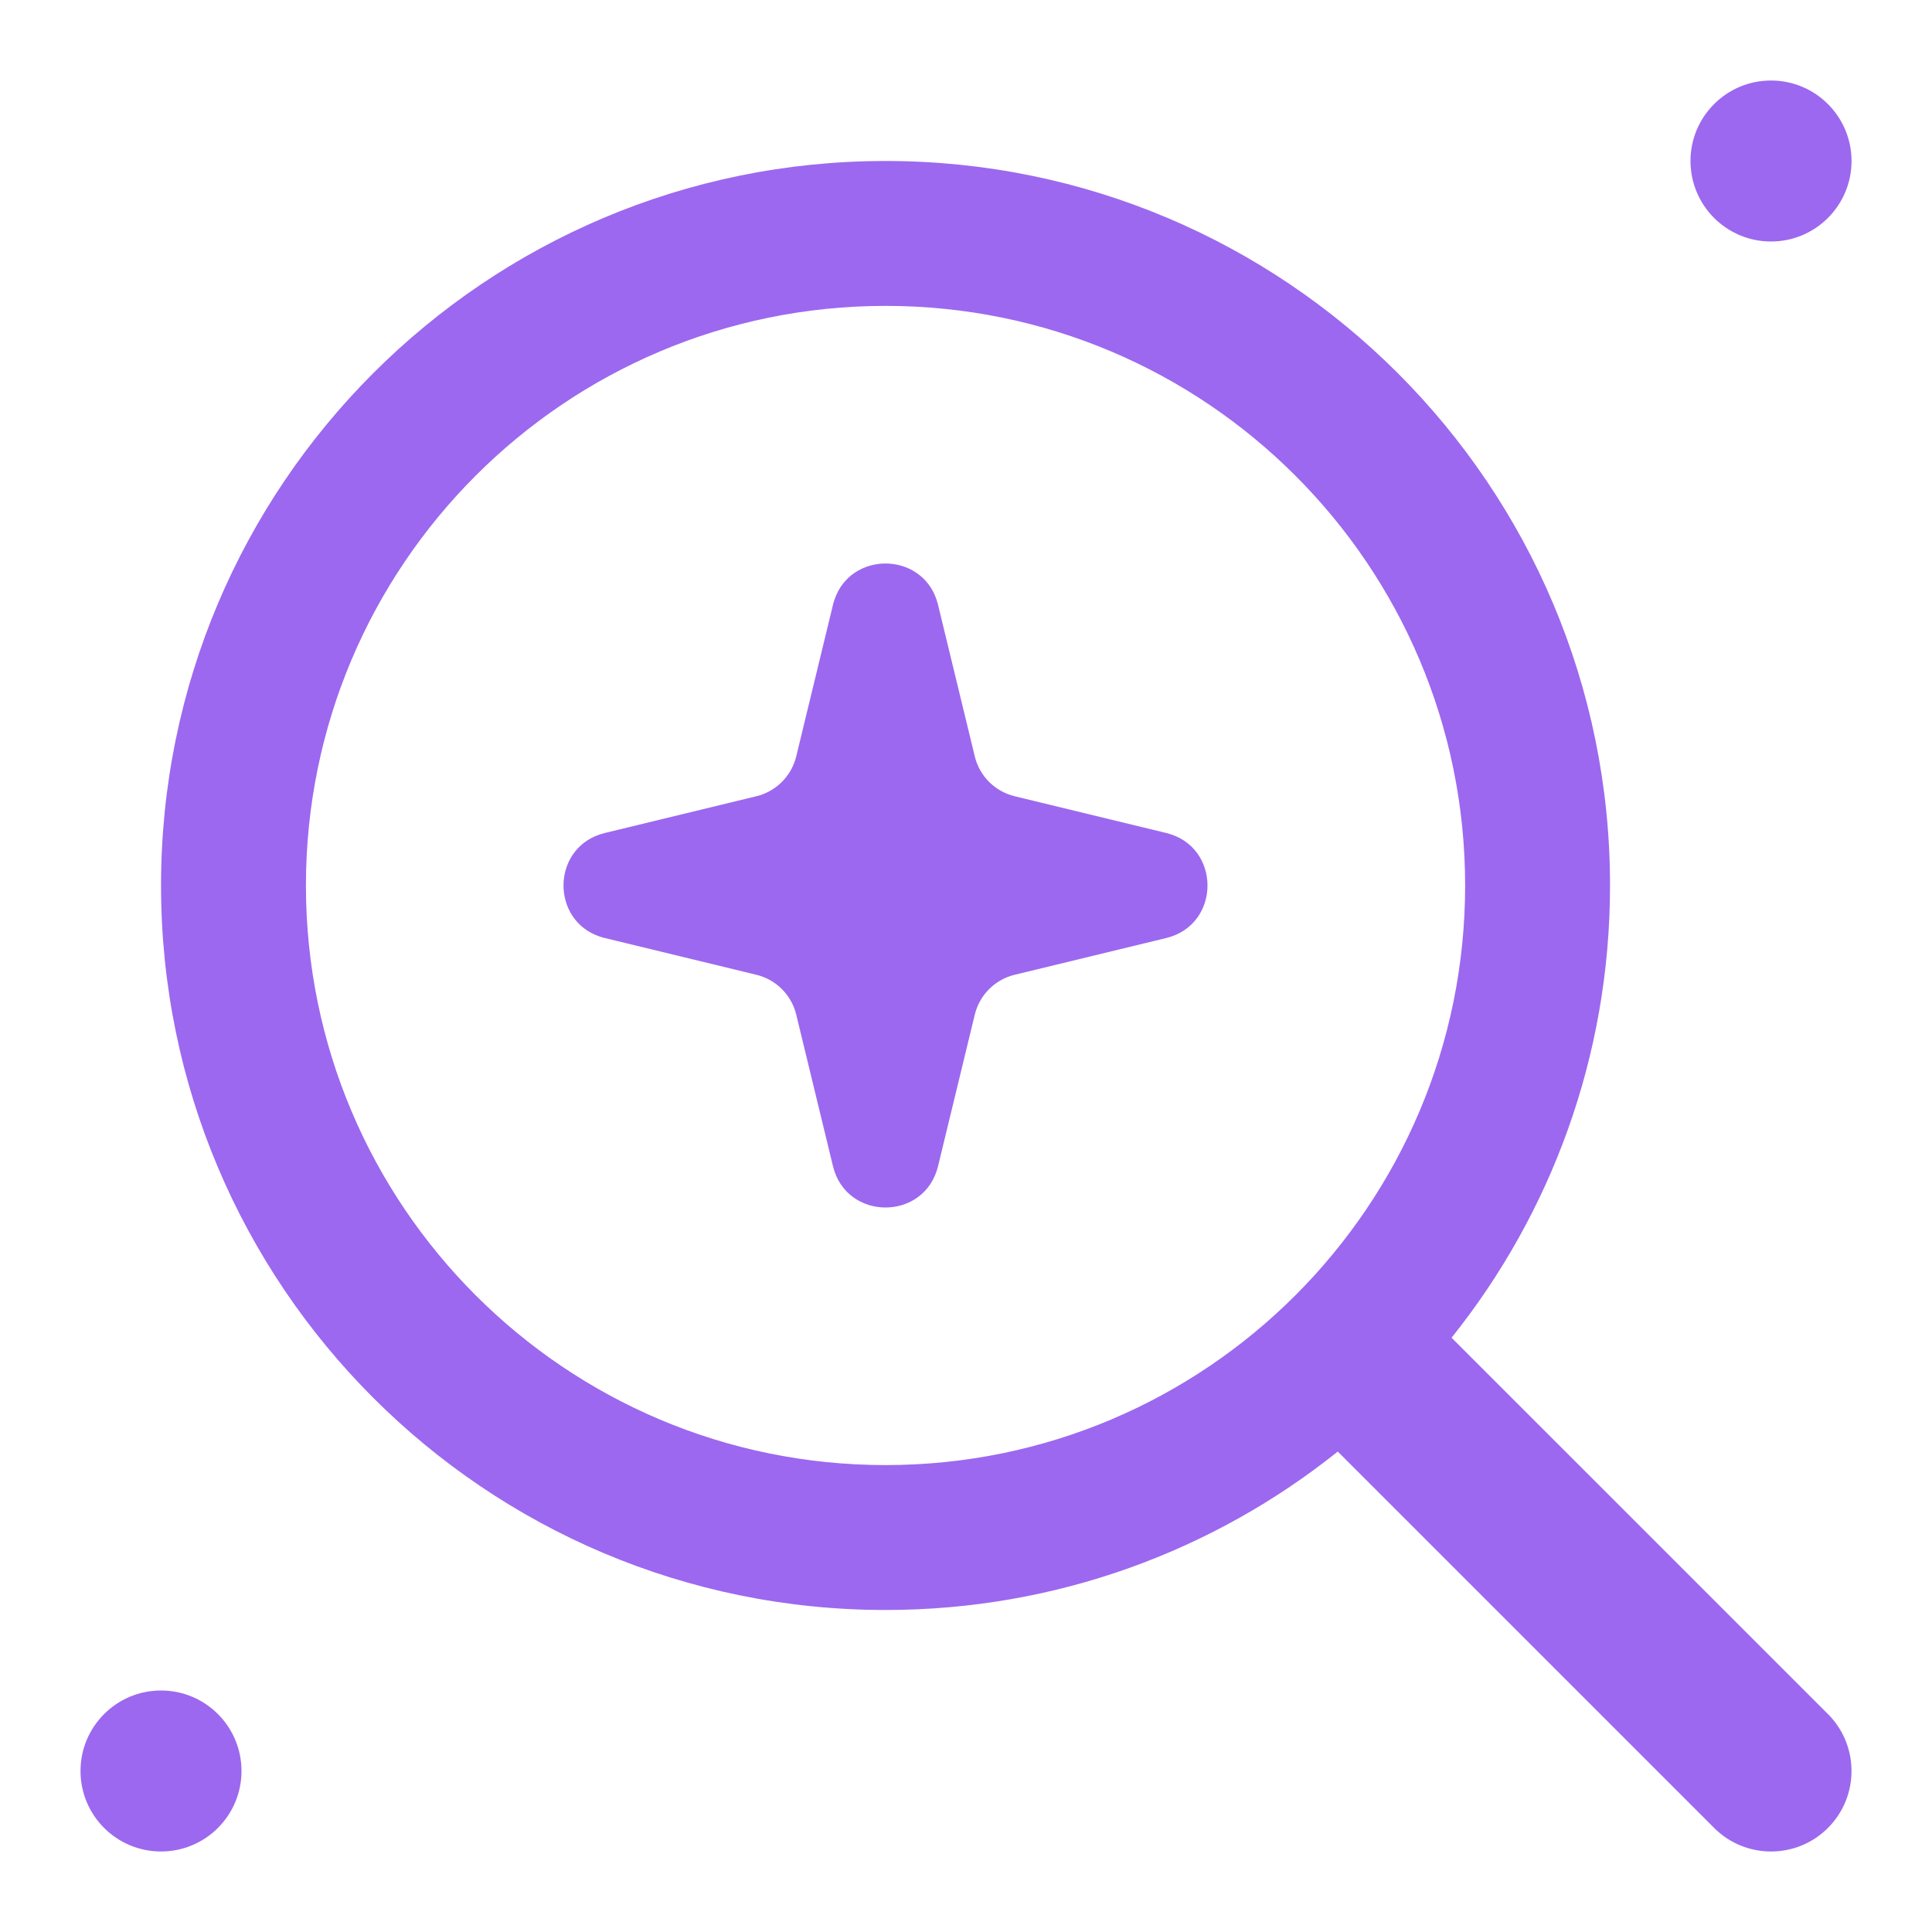 <svg width="40" height="40" viewBox="0 0 40 40" fill="none" xmlns="http://www.w3.org/2000/svg">
<path d="M38.334 3.333C38.334 4.254 37.587 5 36.667 5C35.746 5 35 4.254 35 3.333C35 2.413 35.746 1.667 36.667 1.667C37.587 1.667 38.334 2.413 38.334 3.333Z" fill="#9C68EF"/>
<path d="M21.006 20.182L24.145 19.421C25.285 19.145 25.285 17.522 24.145 17.246L21.006 16.485C20.599 16.386 20.281 16.068 20.182 15.661L19.421 12.522C19.162 11.453 17.72 11.386 17.313 12.322C17.286 12.384 17.263 12.451 17.246 12.522L16.485 15.661C16.392 16.042 16.107 16.346 15.736 16.464C15.711 16.471 15.686 16.478 15.661 16.485L12.523 17.246C11.453 17.505 11.386 18.947 12.322 19.354C12.384 19.381 12.451 19.404 12.523 19.421L15.661 20.182C16.017 20.268 16.305 20.523 16.438 20.858C16.457 20.906 16.473 20.955 16.485 21.006L17.246 24.145C17.523 25.285 19.145 25.285 19.421 24.145L20.182 21.006C20.281 20.599 20.599 20.281 21.006 20.182Z" fill="#9C68EF"/>
<path fill-rule="evenodd" clip-rule="evenodd" d="M18.334 3.333C10.049 3.333 3.334 10.049 3.334 18.333C3.334 26.618 10.049 33.333 18.334 33.333C21.875 33.333 25.13 32.106 27.697 30.053L35.489 37.845C36.139 38.496 37.195 38.496 37.846 37.845C38.496 37.194 38.496 36.139 37.846 35.488L30.053 27.696C32.106 25.13 33.334 21.875 33.334 18.333C33.334 10.049 26.618 3.333 18.334 3.333ZM6.334 18.333C6.334 24.961 11.706 30.333 18.334 30.333C24.961 30.333 30.334 24.961 30.334 18.333C30.334 11.706 24.961 6.333 18.334 6.333C11.706 6.333 6.334 11.706 6.334 18.333Z" fill="#9C68EF"/>
<path d="M3.334 38.333C4.254 38.333 5 37.587 5 36.667C5 35.746 4.254 35 3.334 35C2.413 35 1.667 35.746 1.667 36.667C1.667 37.587 2.413 38.333 3.334 38.333Z" fill="#9C68EF"/>
</svg>
